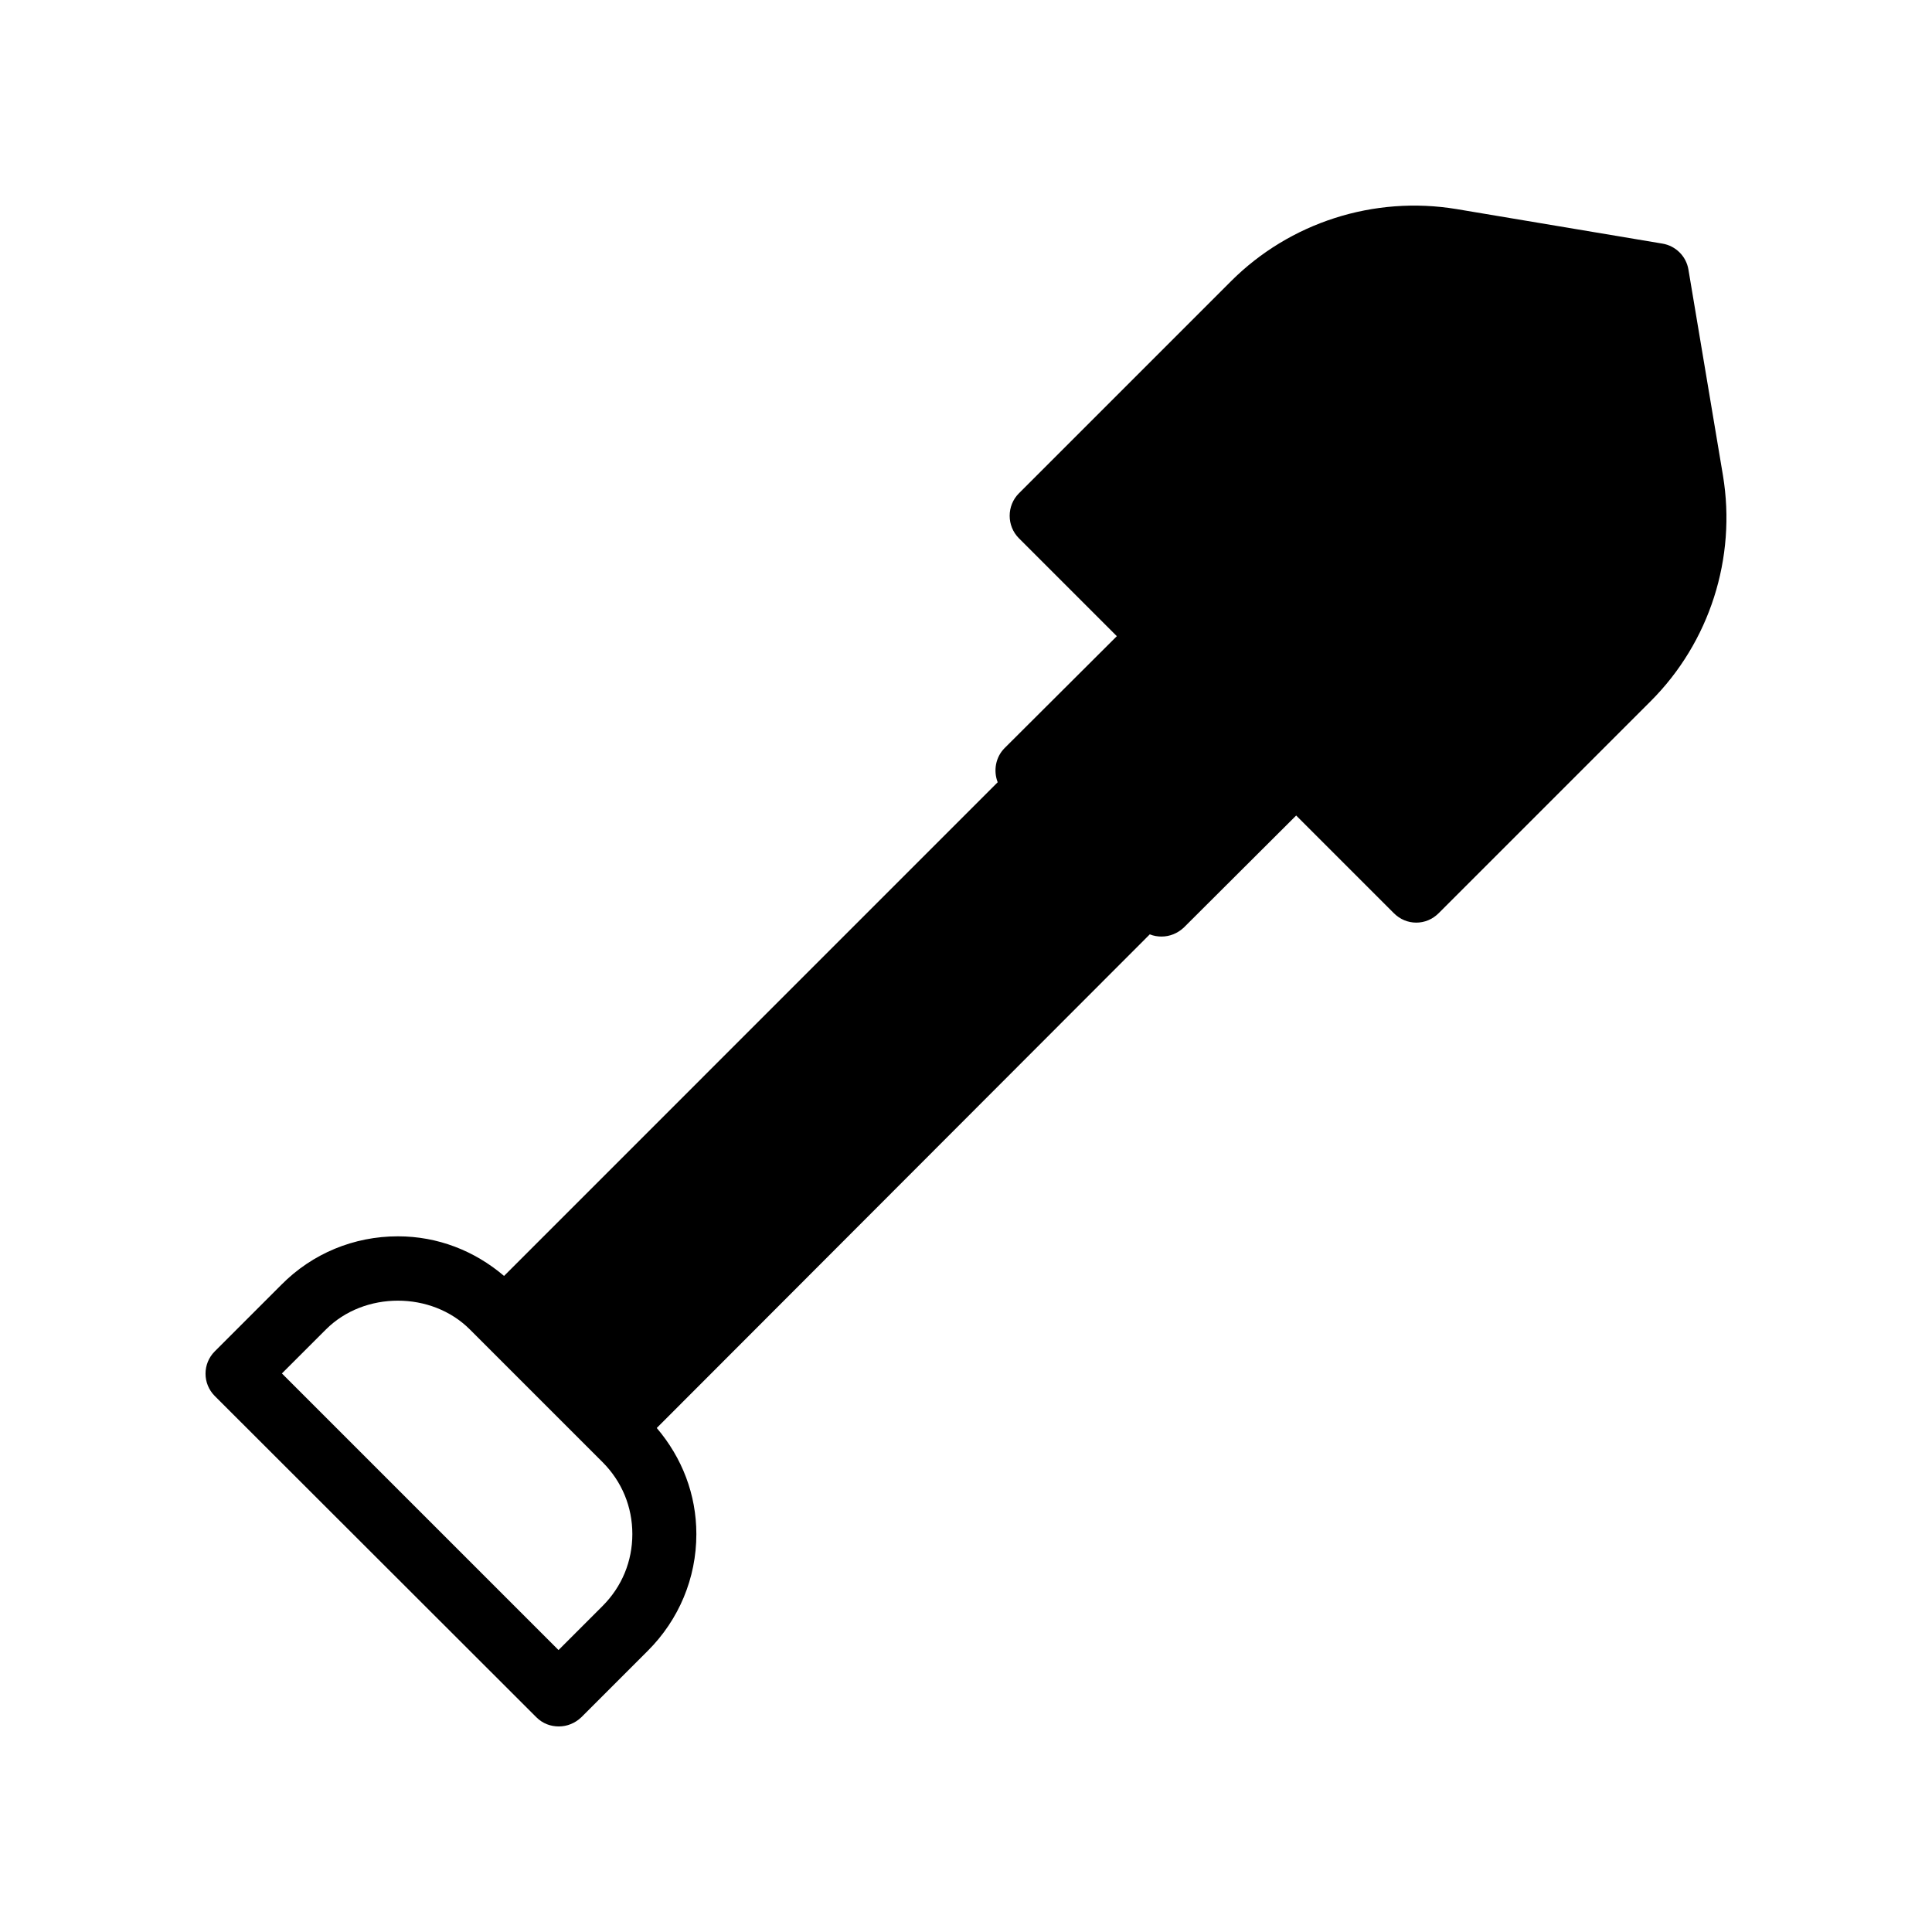 <?xml version="1.0" encoding="UTF-8"?>
<!-- Uploaded to: SVG Repo, www.svgrepo.com, Generator: SVG Repo Mixer Tools -->
<svg fill="#000000" width="800px" height="800px" version="1.1" viewBox="144 144 512 512" xmlns="http://www.w3.org/2000/svg">
 <path d="m286.14 599.09c1.68 1.68 3.777 2.434 5.961 2.434s4.281-0.84 5.961-2.434l17.633-17.633c8.23-8.23 12.848-19.23 12.848-30.898 0-10.496-3.777-20.238-10.496-28.129l130.66-130.82c1.008 0.418 2.098 0.586 3.106 0.586 2.184 0 4.281-0.84 5.961-2.434l29.727-29.641 25.863 25.863c1.68 1.68 3.777 2.519 5.961 2.519s4.281-0.84 5.961-2.519l56.176-56.176c15.617-15.617 22.754-37.953 19.145-59.785l-9.152-54.578c-0.586-3.527-3.359-6.297-6.887-6.887l-54.578-9.152c-21.832-3.609-44.168 3.527-59.785 19.145l-56.176 56.176c-3.273 3.273-3.273 8.648 0 11.922l25.945 25.945-29.727 29.641c-2.434 2.434-3.023 6.047-1.848 9.07l-130.65 130.66-0.168 0.168c-7.894-6.719-17.633-10.496-28.129-10.496-11.672 0-22.672 4.535-30.898 12.848l-17.633 17.633c-3.273 3.273-3.273 8.566 0 11.84zm-55.754-102.78c10.16-10.16 27.961-10.16 38.121 0l31.82 31.82 3.356 3.356c5.121 5.121 7.894 11.84 7.894 19.062s-2.769 13.938-7.894 19.062l-11.672 11.672-73.305-73.305z"/>
</svg>